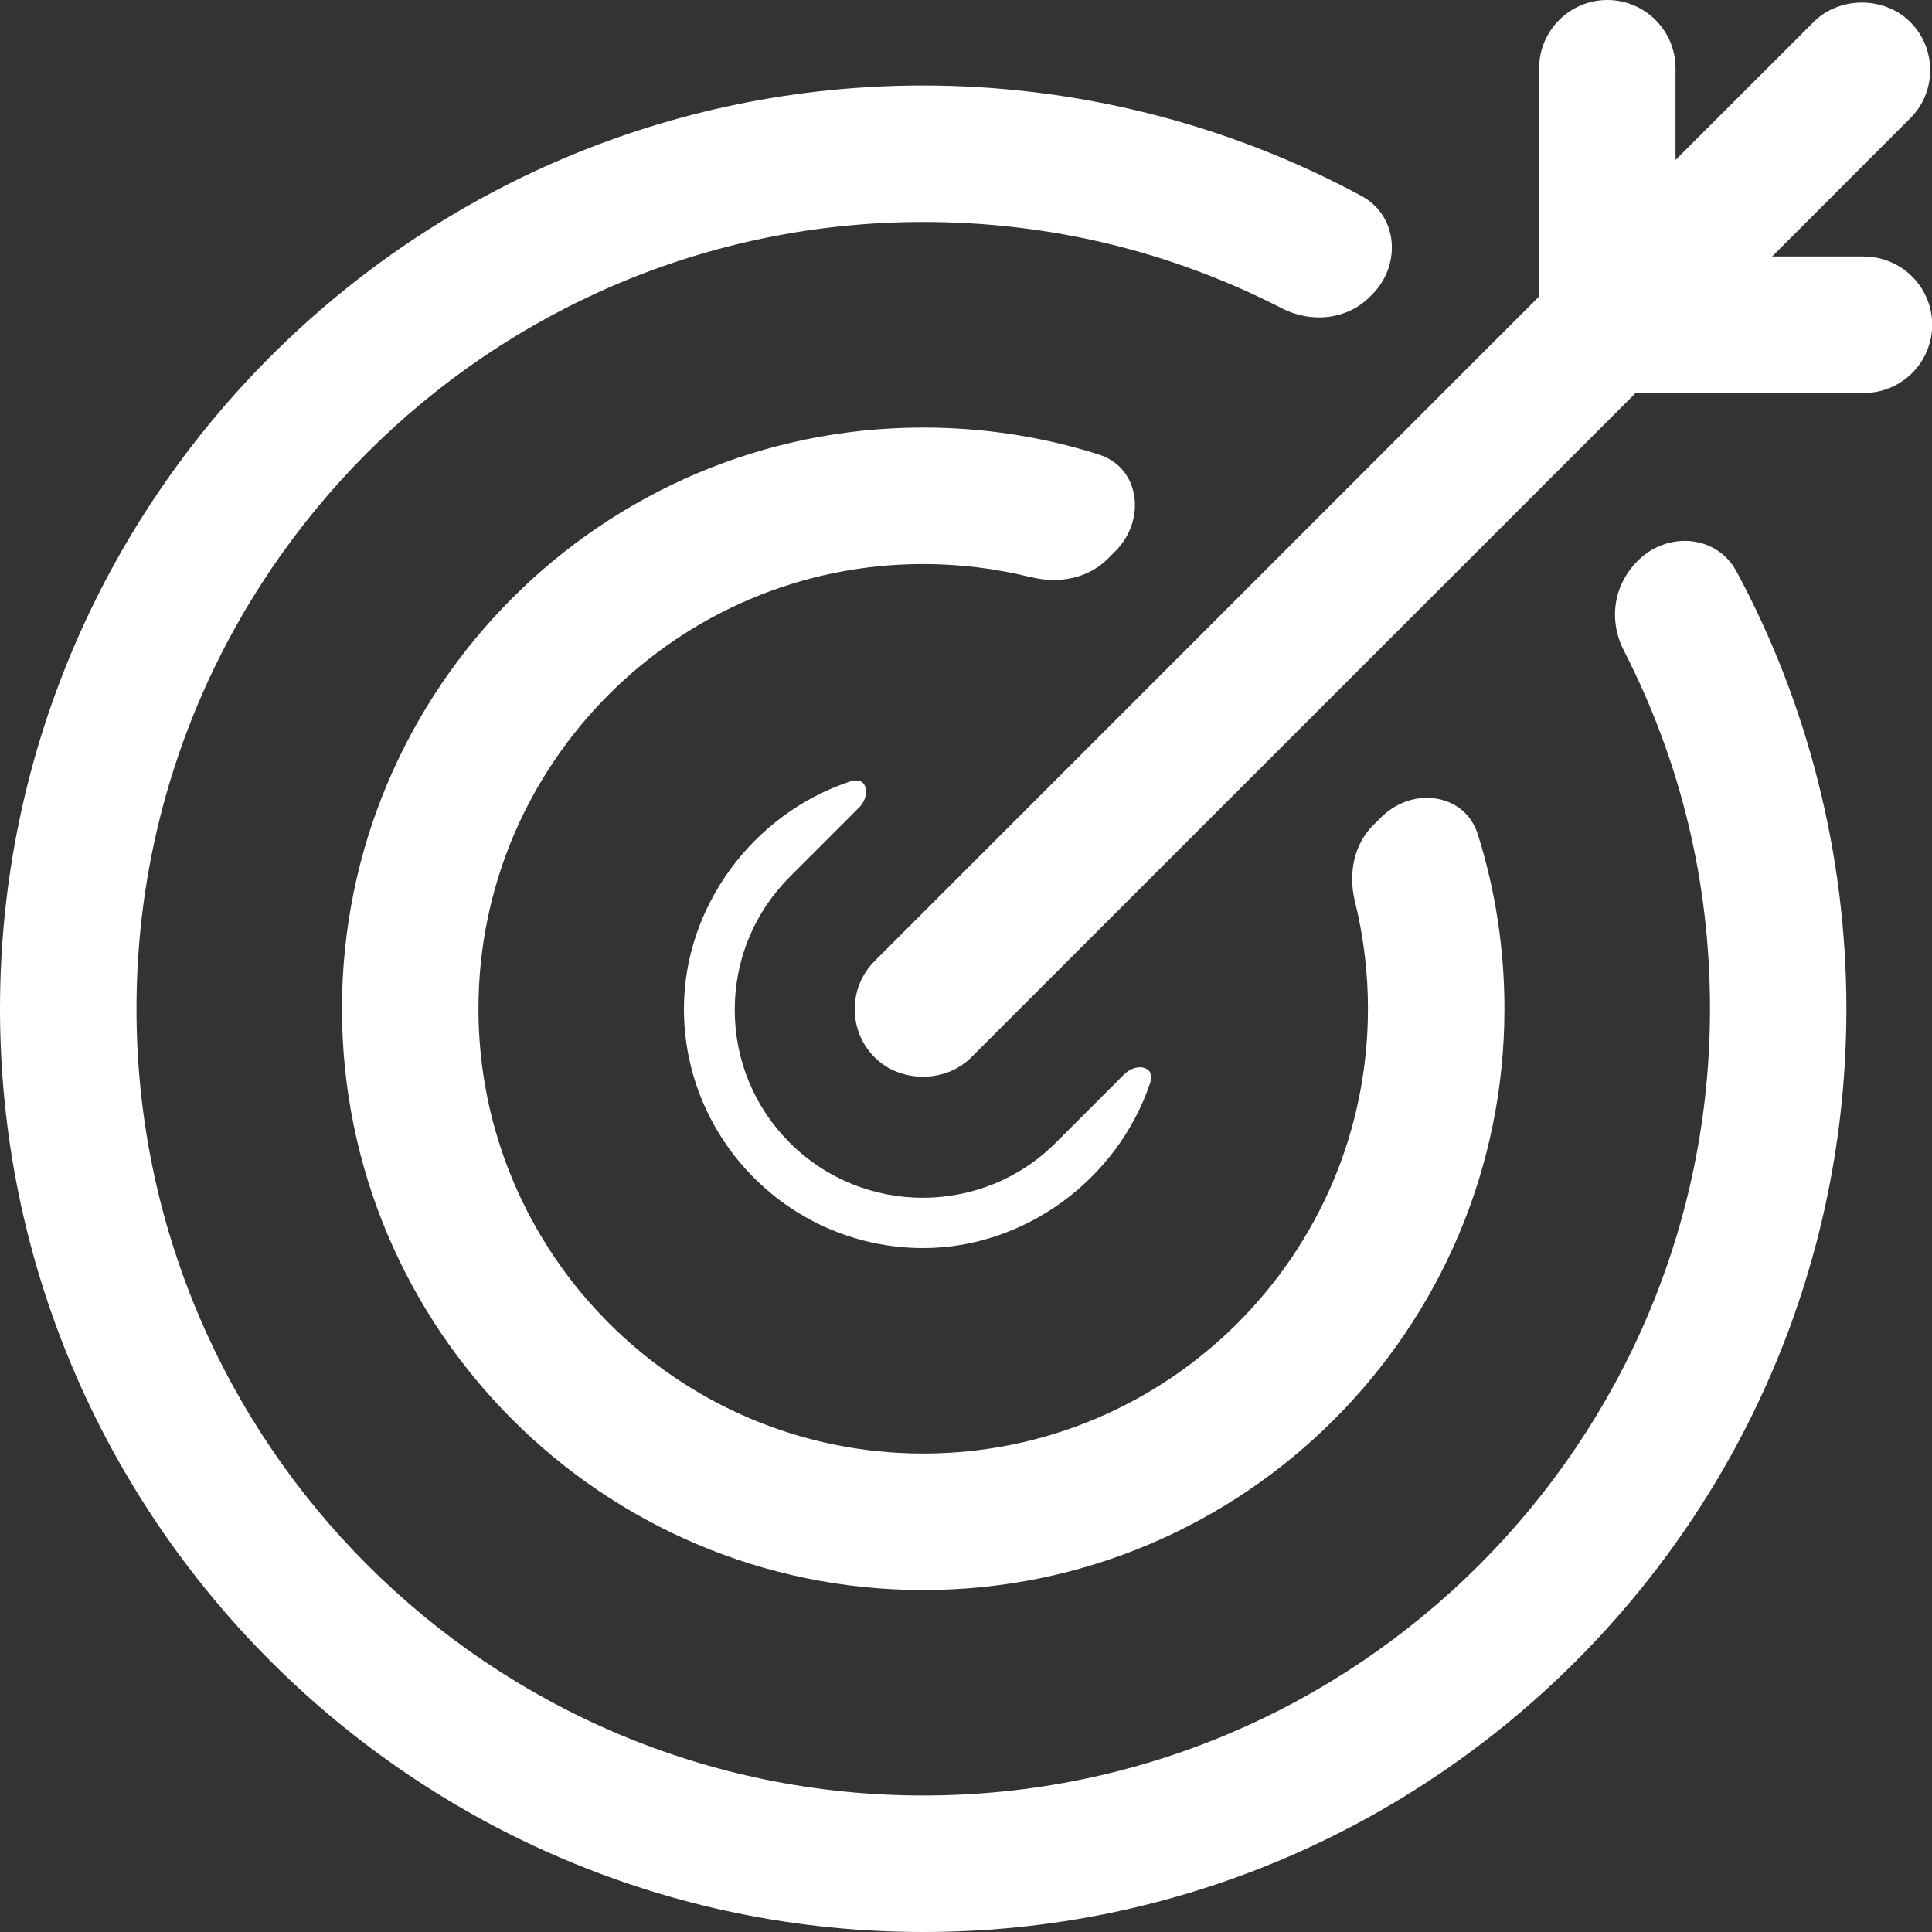 <?xml version="1.0" encoding="UTF-8"?>
<svg xmlns="http://www.w3.org/2000/svg" id="Layer_2" data-name="Layer 2" viewBox="0 0 200 200">
  <rect x="0" y="0" width="200" height="200" fill="#333333" stroke="none"/>
  <defs>
    <style>
      .cls-1 {
        fill: #fff;
        stroke-width: 0px;
      }
    </style>
  </defs>
  <g id="Layer_1-2" data-name="Layer 1">
    <g>
      <path class="cls-1" d="M106.71,59.74c3.05.75,6.01.06,7.94-1.87l.81-.81c1.67-1.67,2.38-4.04,1.86-6.19-.46-1.89-1.75-3.25-3.64-3.84-5.83-1.84-11.93-2.77-18.11-2.77-33.18,0-60.17,26.99-60.17,60.17s26.99,60.17,60.17,60.17,60.17-26.99,60.17-60.17c0-6.14-.92-12.2-2.74-18.01-.59-1.89-1.96-3.18-3.84-3.65-2.16-.54-4.53.18-6.2,1.85l-.82.82c-1.92,1.92-2.62,4.88-1.87,7.92.89,3.6,1.34,7.33,1.34,11.07,0,25.39-20.65,46.04-46.04,46.04s-46.04-20.65-46.04-46.04,20.65-46.04,46.04-46.04c3.77,0,7.52.46,11.14,1.36Z"></path>
      <path class="cls-1" d="M89.47,81.22c-.2-.32-.51-.43-.83-.43-.23,0-.46.05-.67.12-10.11,3.37-17.17,13.04-17.17,23.52,0,13.66,11.11,24.77,24.77,24.77,10.41,0,20.06-7,23.47-17.03.17-.49.25-1.15-.3-1.49-.56-.35-1.57-.26-2.41.58l-7.04,7.04c-7.59,7.59-19.94,7.59-27.53,0-3.68-3.68-5.7-8.57-5.7-13.77s2.03-10.09,5.7-13.76l7.13-7.13c.84-.84.92-1.85.58-2.41Z"></path>
      <path class="cls-1" d="M192.94,26.55h-9.49l14.29-14.3c1.34-1.33,2.07-3.11,2.07-4.99s-.73-3.66-2.07-4.99c-2.67-2.67-7.32-2.67-9.99,0l-14.3,14.29V7.06c0-3.9-3.17-7.06-7.06-7.06s-7.06,3.17-7.06,7.06v23.63l-68.78,68.79c-1.34,1.33-2.07,3.11-2.07,4.99s.73,3.66,2.07,4.99c2.67,2.67,7.32,2.67,9.99,0l68.79-68.78h23.63c3.9,0,7.06-3.17,7.06-7.06s-3.17-7.06-7.06-7.06Z"></path>
      <path class="cls-1" d="M140.91,20.27c-13.83-7.47-29.51-11.42-45.34-11.42C42.87,8.85,0,51.73,0,104.43s42.87,95.57,95.57,95.57,95.57-42.87,95.57-95.57c0-15.79-3.93-31.45-11.37-45.26-.93-1.72-2.5-2.82-4.43-3.11-2.08-.31-4.25.44-5.79,1.98-2.57,2.56-3.04,6.2-1.44,9.32,5.91,11.54,8.91,24.01,8.91,37.07,0,44.91-36.54,81.44-81.44,81.44S14.13,149.33,14.13,104.43,50.67,22.98,95.57,22.98c13.08,0,25.58,3.01,37.14,8.94,3.12,1.6,6.77,1.13,9.07-1.17l.26-.26c1.54-1.54,2.28-3.7,1.98-5.79-.28-1.93-1.39-3.51-3.1-4.43Z"></path>
    </g>
  </g>
</svg>
